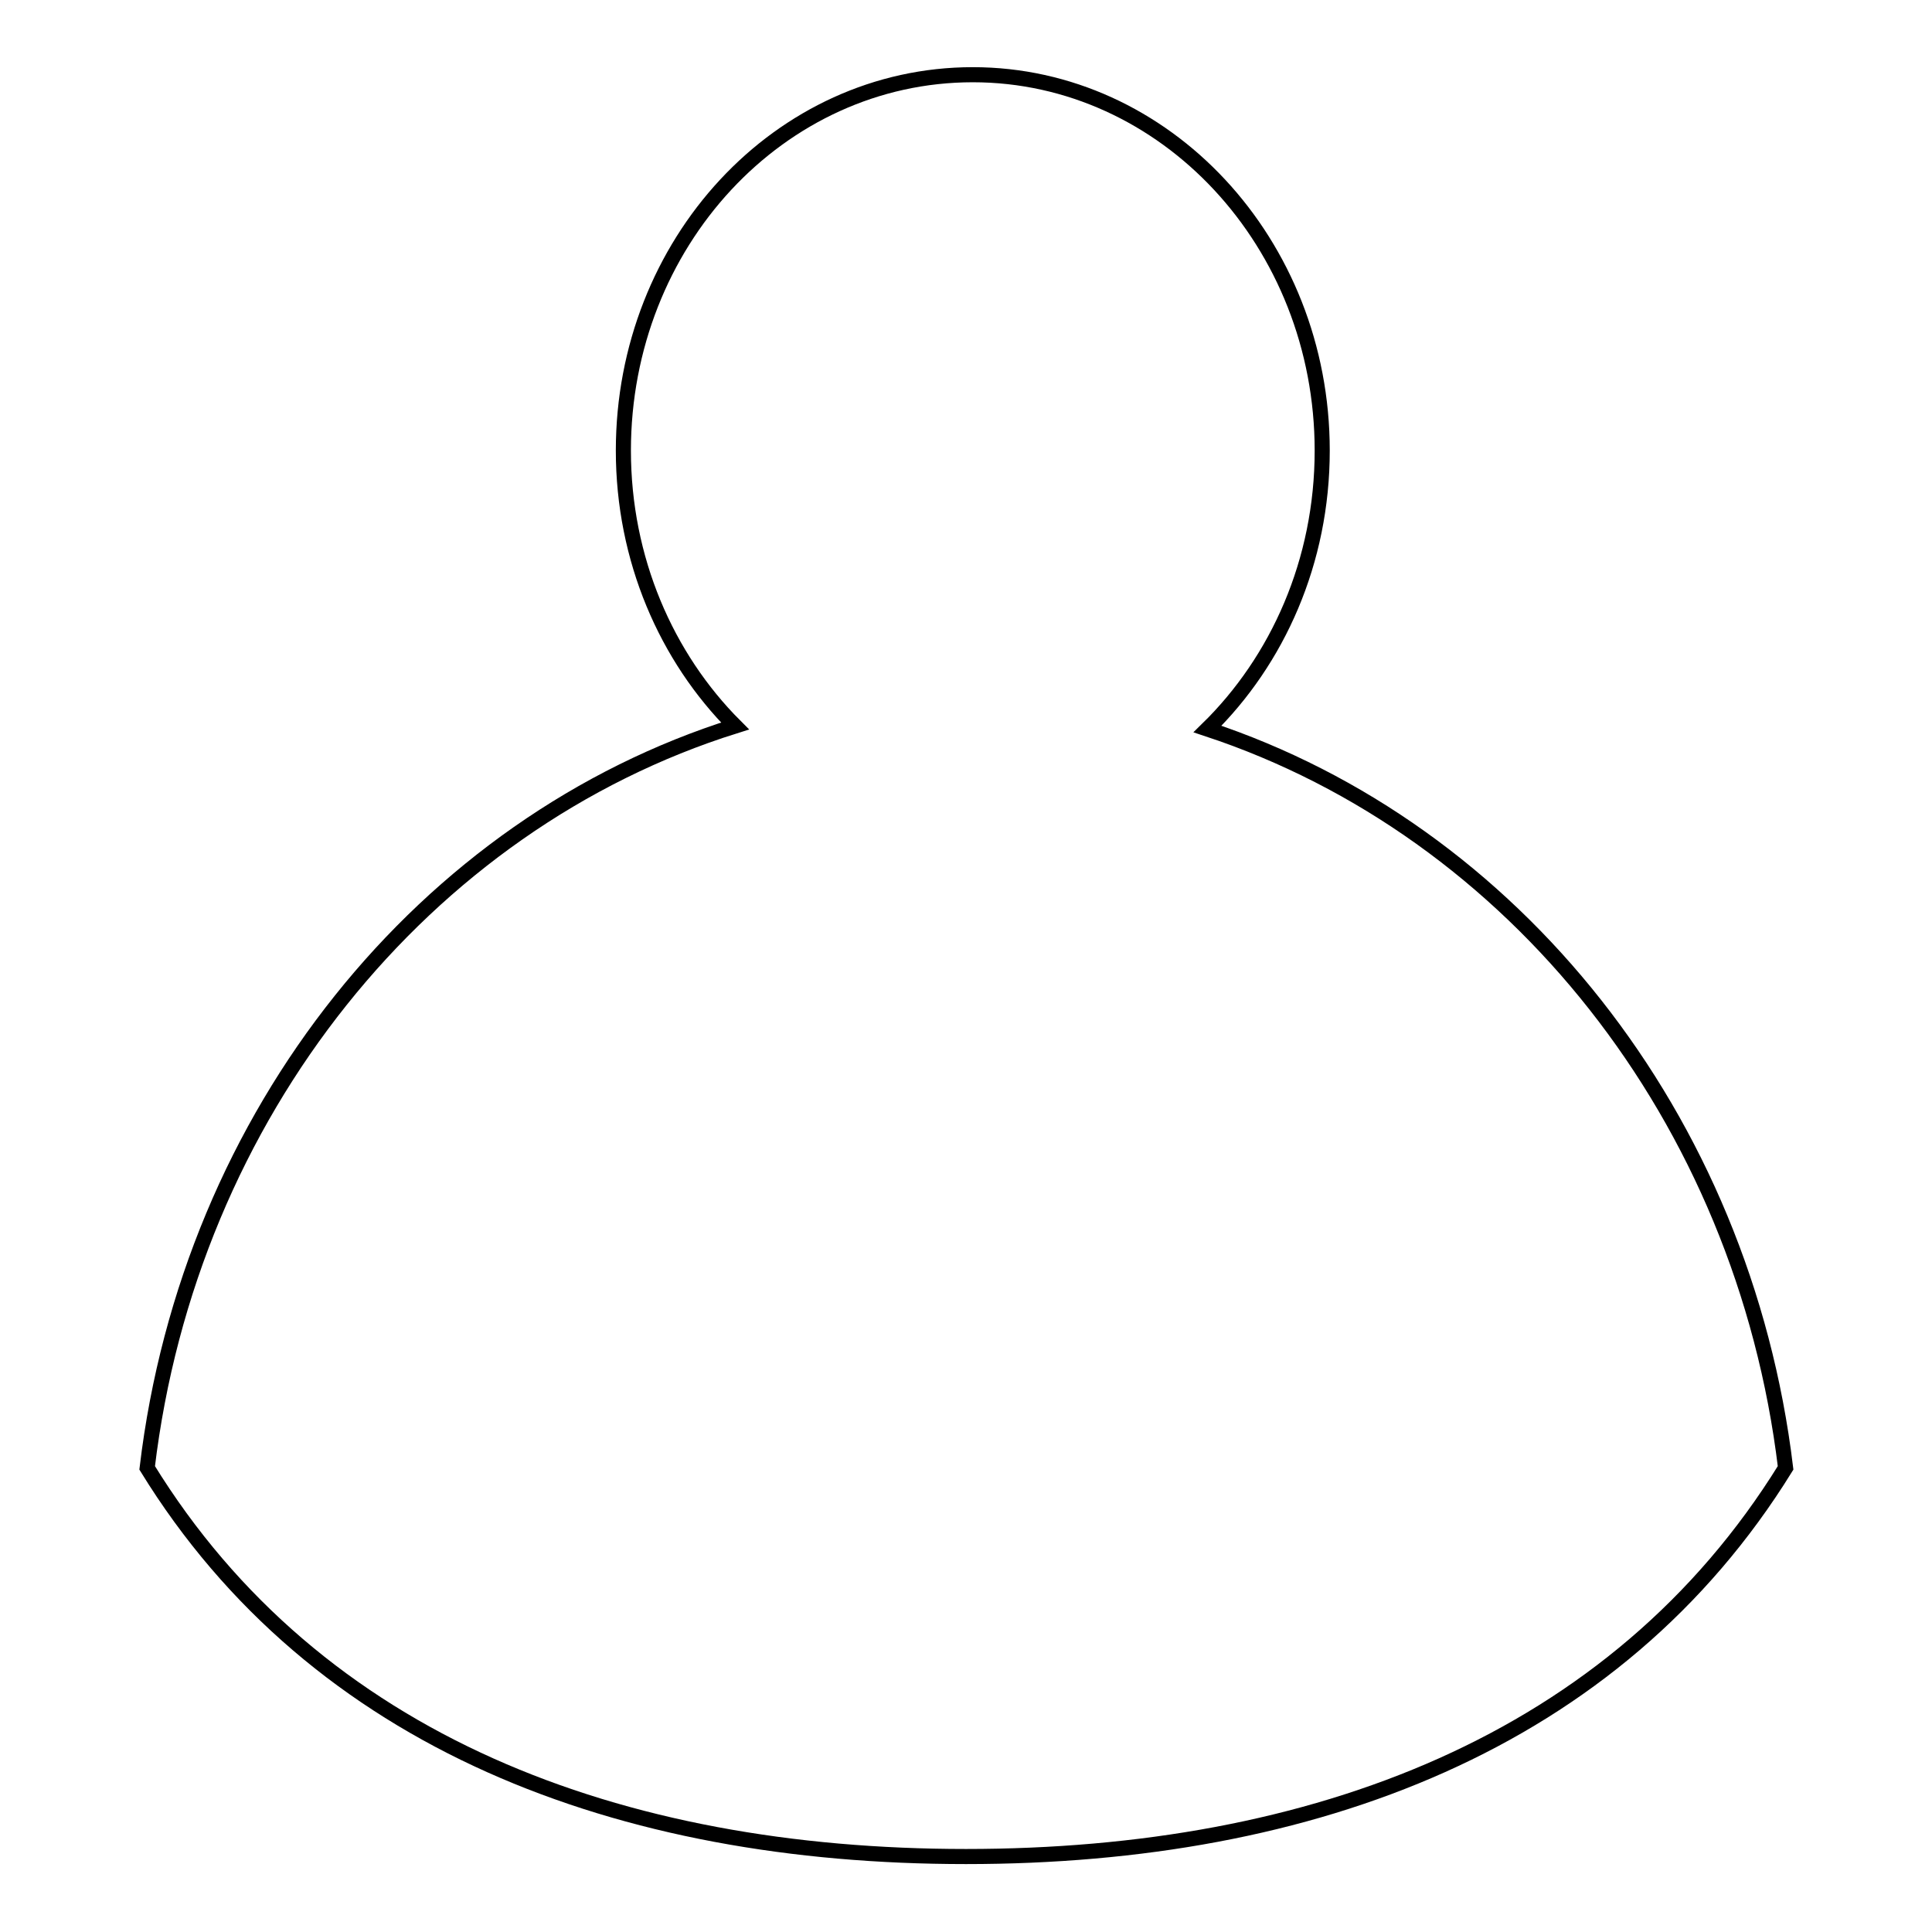 <?xml version="1.0" encoding="utf-8"?>
<!-- Svg Vector Icons : http://www.onlinewebfonts.com/icon -->
<!DOCTYPE svg PUBLIC "-//W3C//DTD SVG 1.1//EN" "http://www.w3.org/Graphics/SVG/1.1/DTD/svg11.dtd">
<svg version="1.1" xmlns="http://www.w3.org/2000/svg" xmlns:xlink="http://www.w3.org/1999/xlink" x="0px" y="0px" viewBox="0 0 256 256" enable-background="new 0 0 256 256" xml:space="preserve">
<g> <path stroke-width="2" fill-opacity="0" stroke="#000000"  d="M160,96.6c9.3-9.1,15.2-22.2,15.2-36.9c0-27.5-20.8-49.8-46.3-49.8c-25.6,0-46.3,22.3-46.3,49.8 c0,14.4,5.7,27.4,14.8,36.5c-41.1,12.9-72.3,51.3-77.9,98.3C41.9,230.9,82.1,246,128,246c45.9,0,86.1-15.1,108.6-51.5 C231,148,200.5,110,160,96.6z"/></g>
</svg>